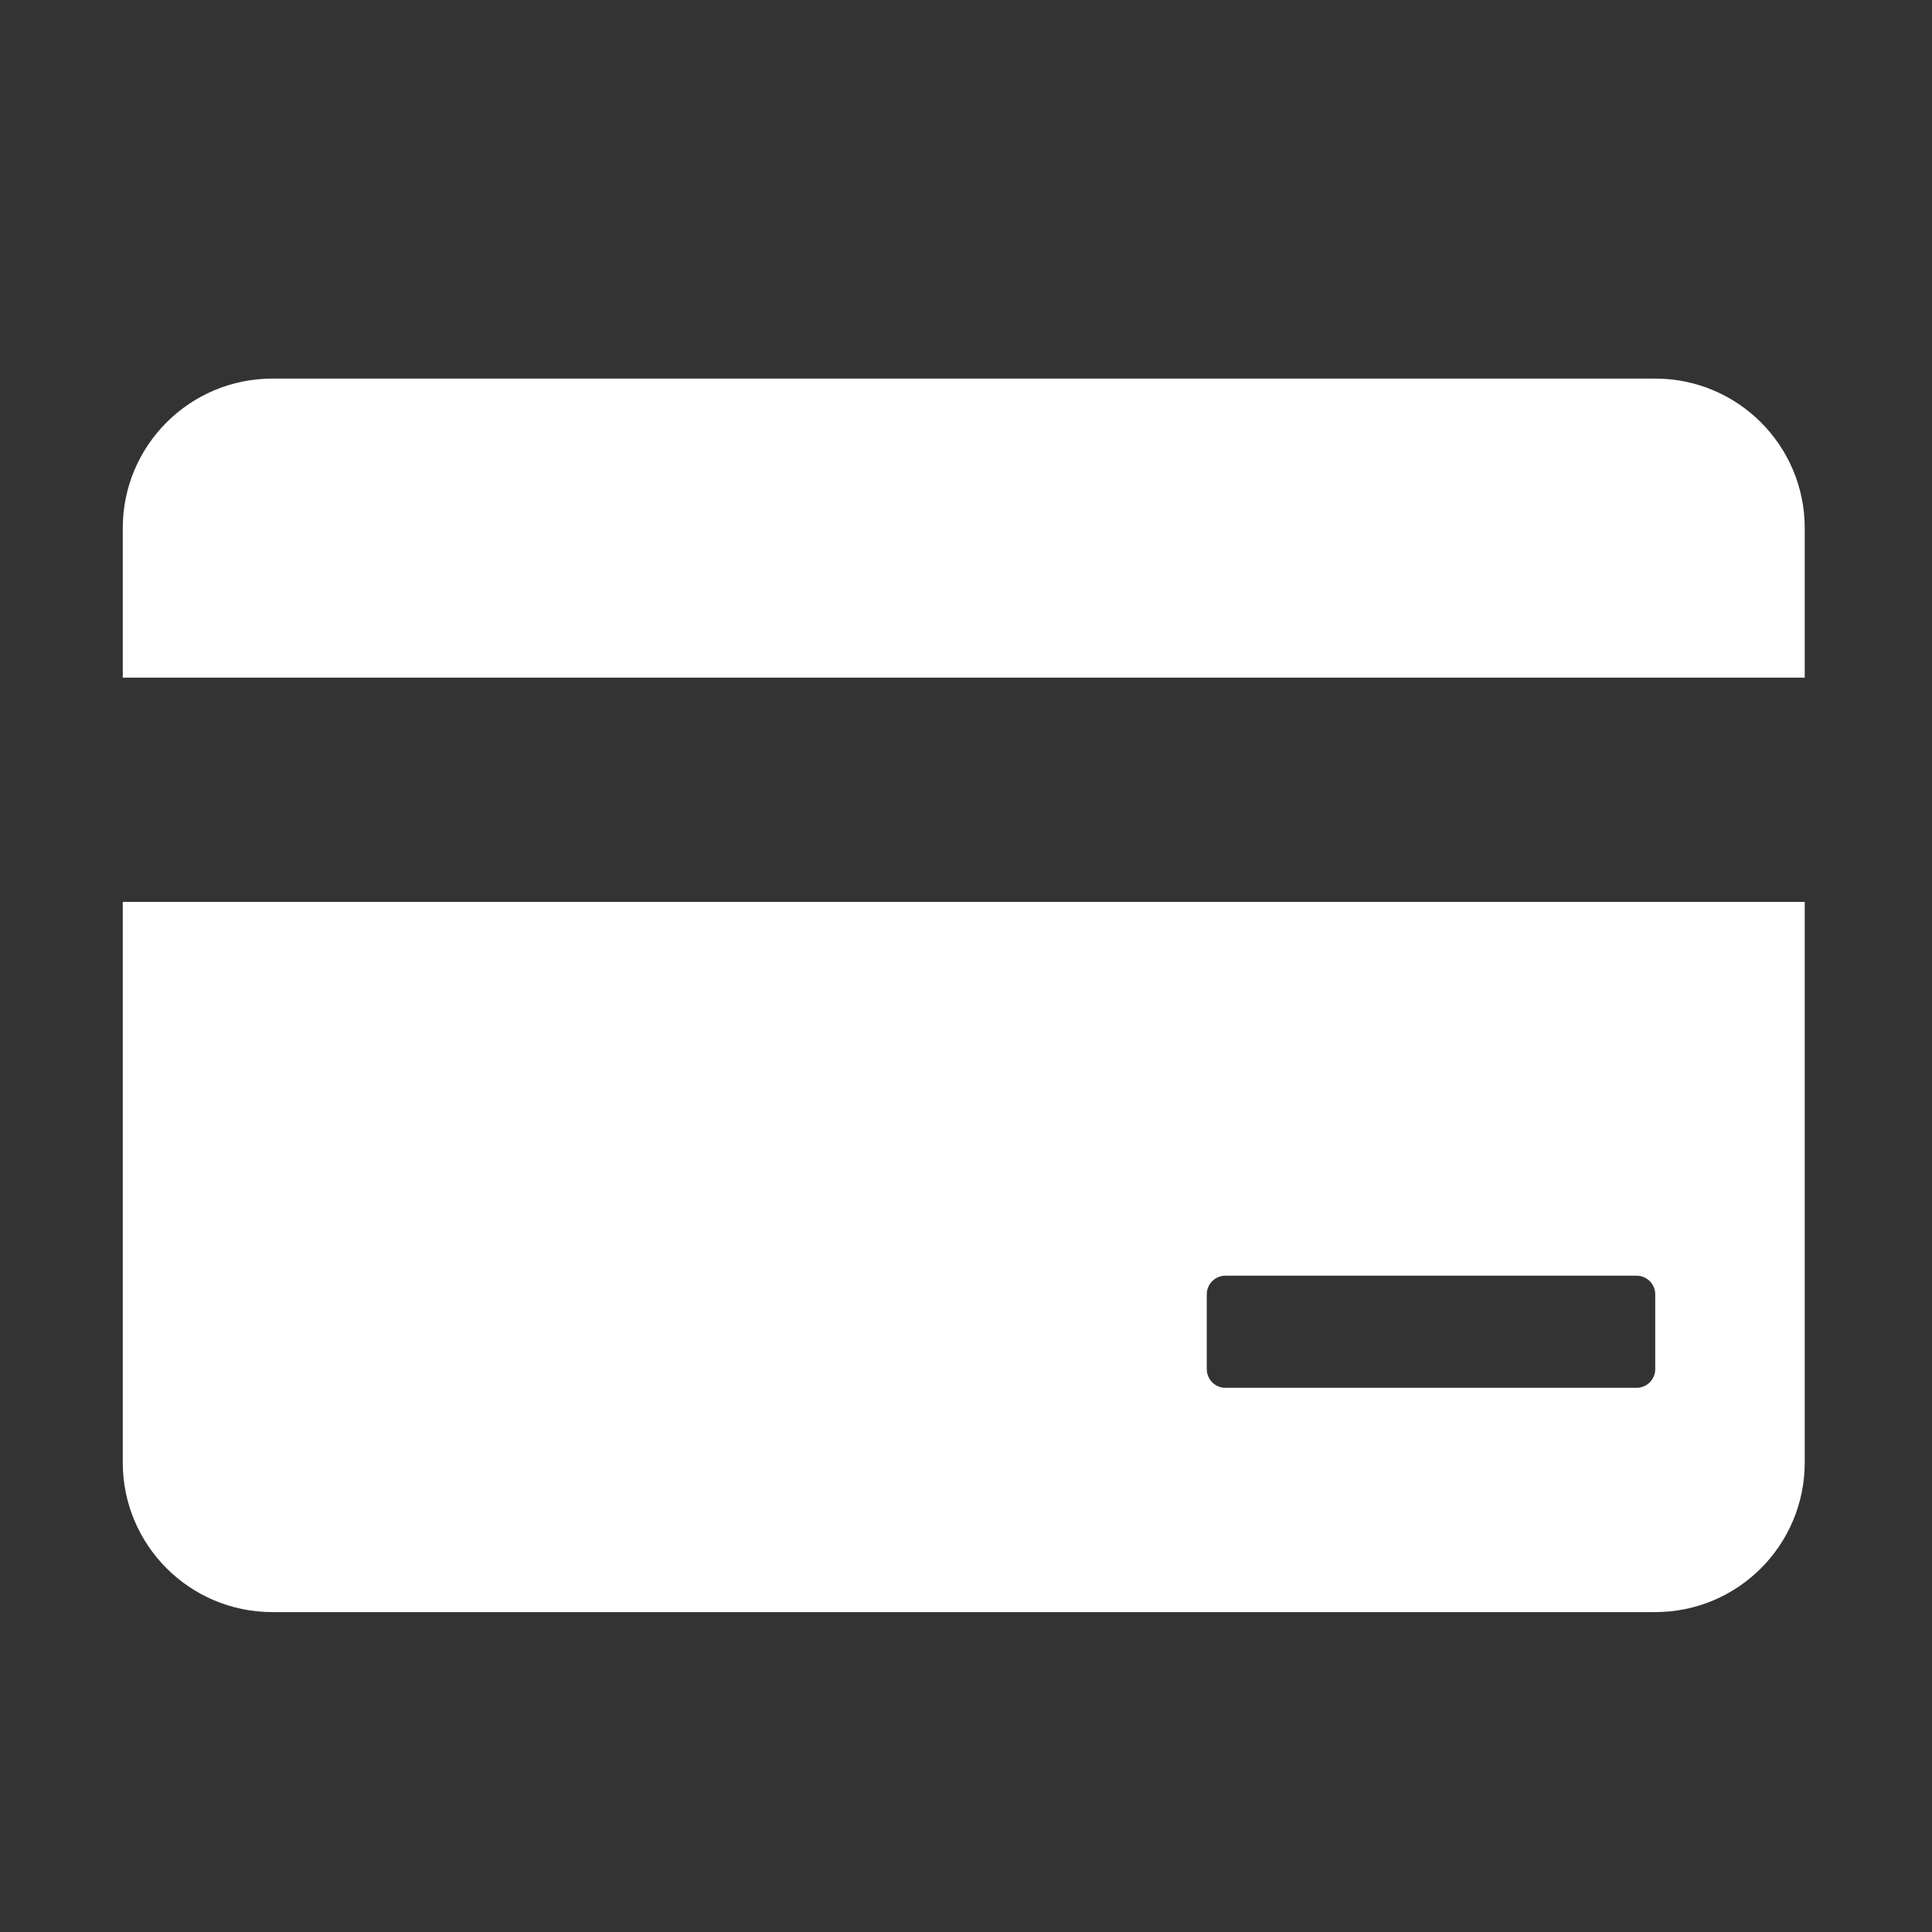 <svg width="24" height="24" viewBox="0 0 24 24" fill="none" xmlns="http://www.w3.org/2000/svg">
<rect x="0" y="0" width="24" height="24" fill="#333333" stroke="none"/>
<path d="M20.562 20.026H3.383C2.357 20.026 1.525 19.194 1.525 18.168V11.204H22.419V18.168C22.419 19.194 21.588 20.026 20.562 20.026ZM20.562 16.079C20.562 15.951 20.458 15.847 20.33 15.847H15.223C15.094 15.847 14.991 15.951 14.991 16.079V17.007C14.991 17.136 15.094 17.24 15.223 17.24H20.33C20.458 17.24 20.562 17.136 20.562 17.007V16.079H20.562ZM1.525 6.56C1.525 5.535 2.357 4.703 3.383 4.703H20.562C21.588 4.703 22.419 5.535 22.419 6.56V8.418H1.525V6.56Z" fill="white"/>
</svg>
